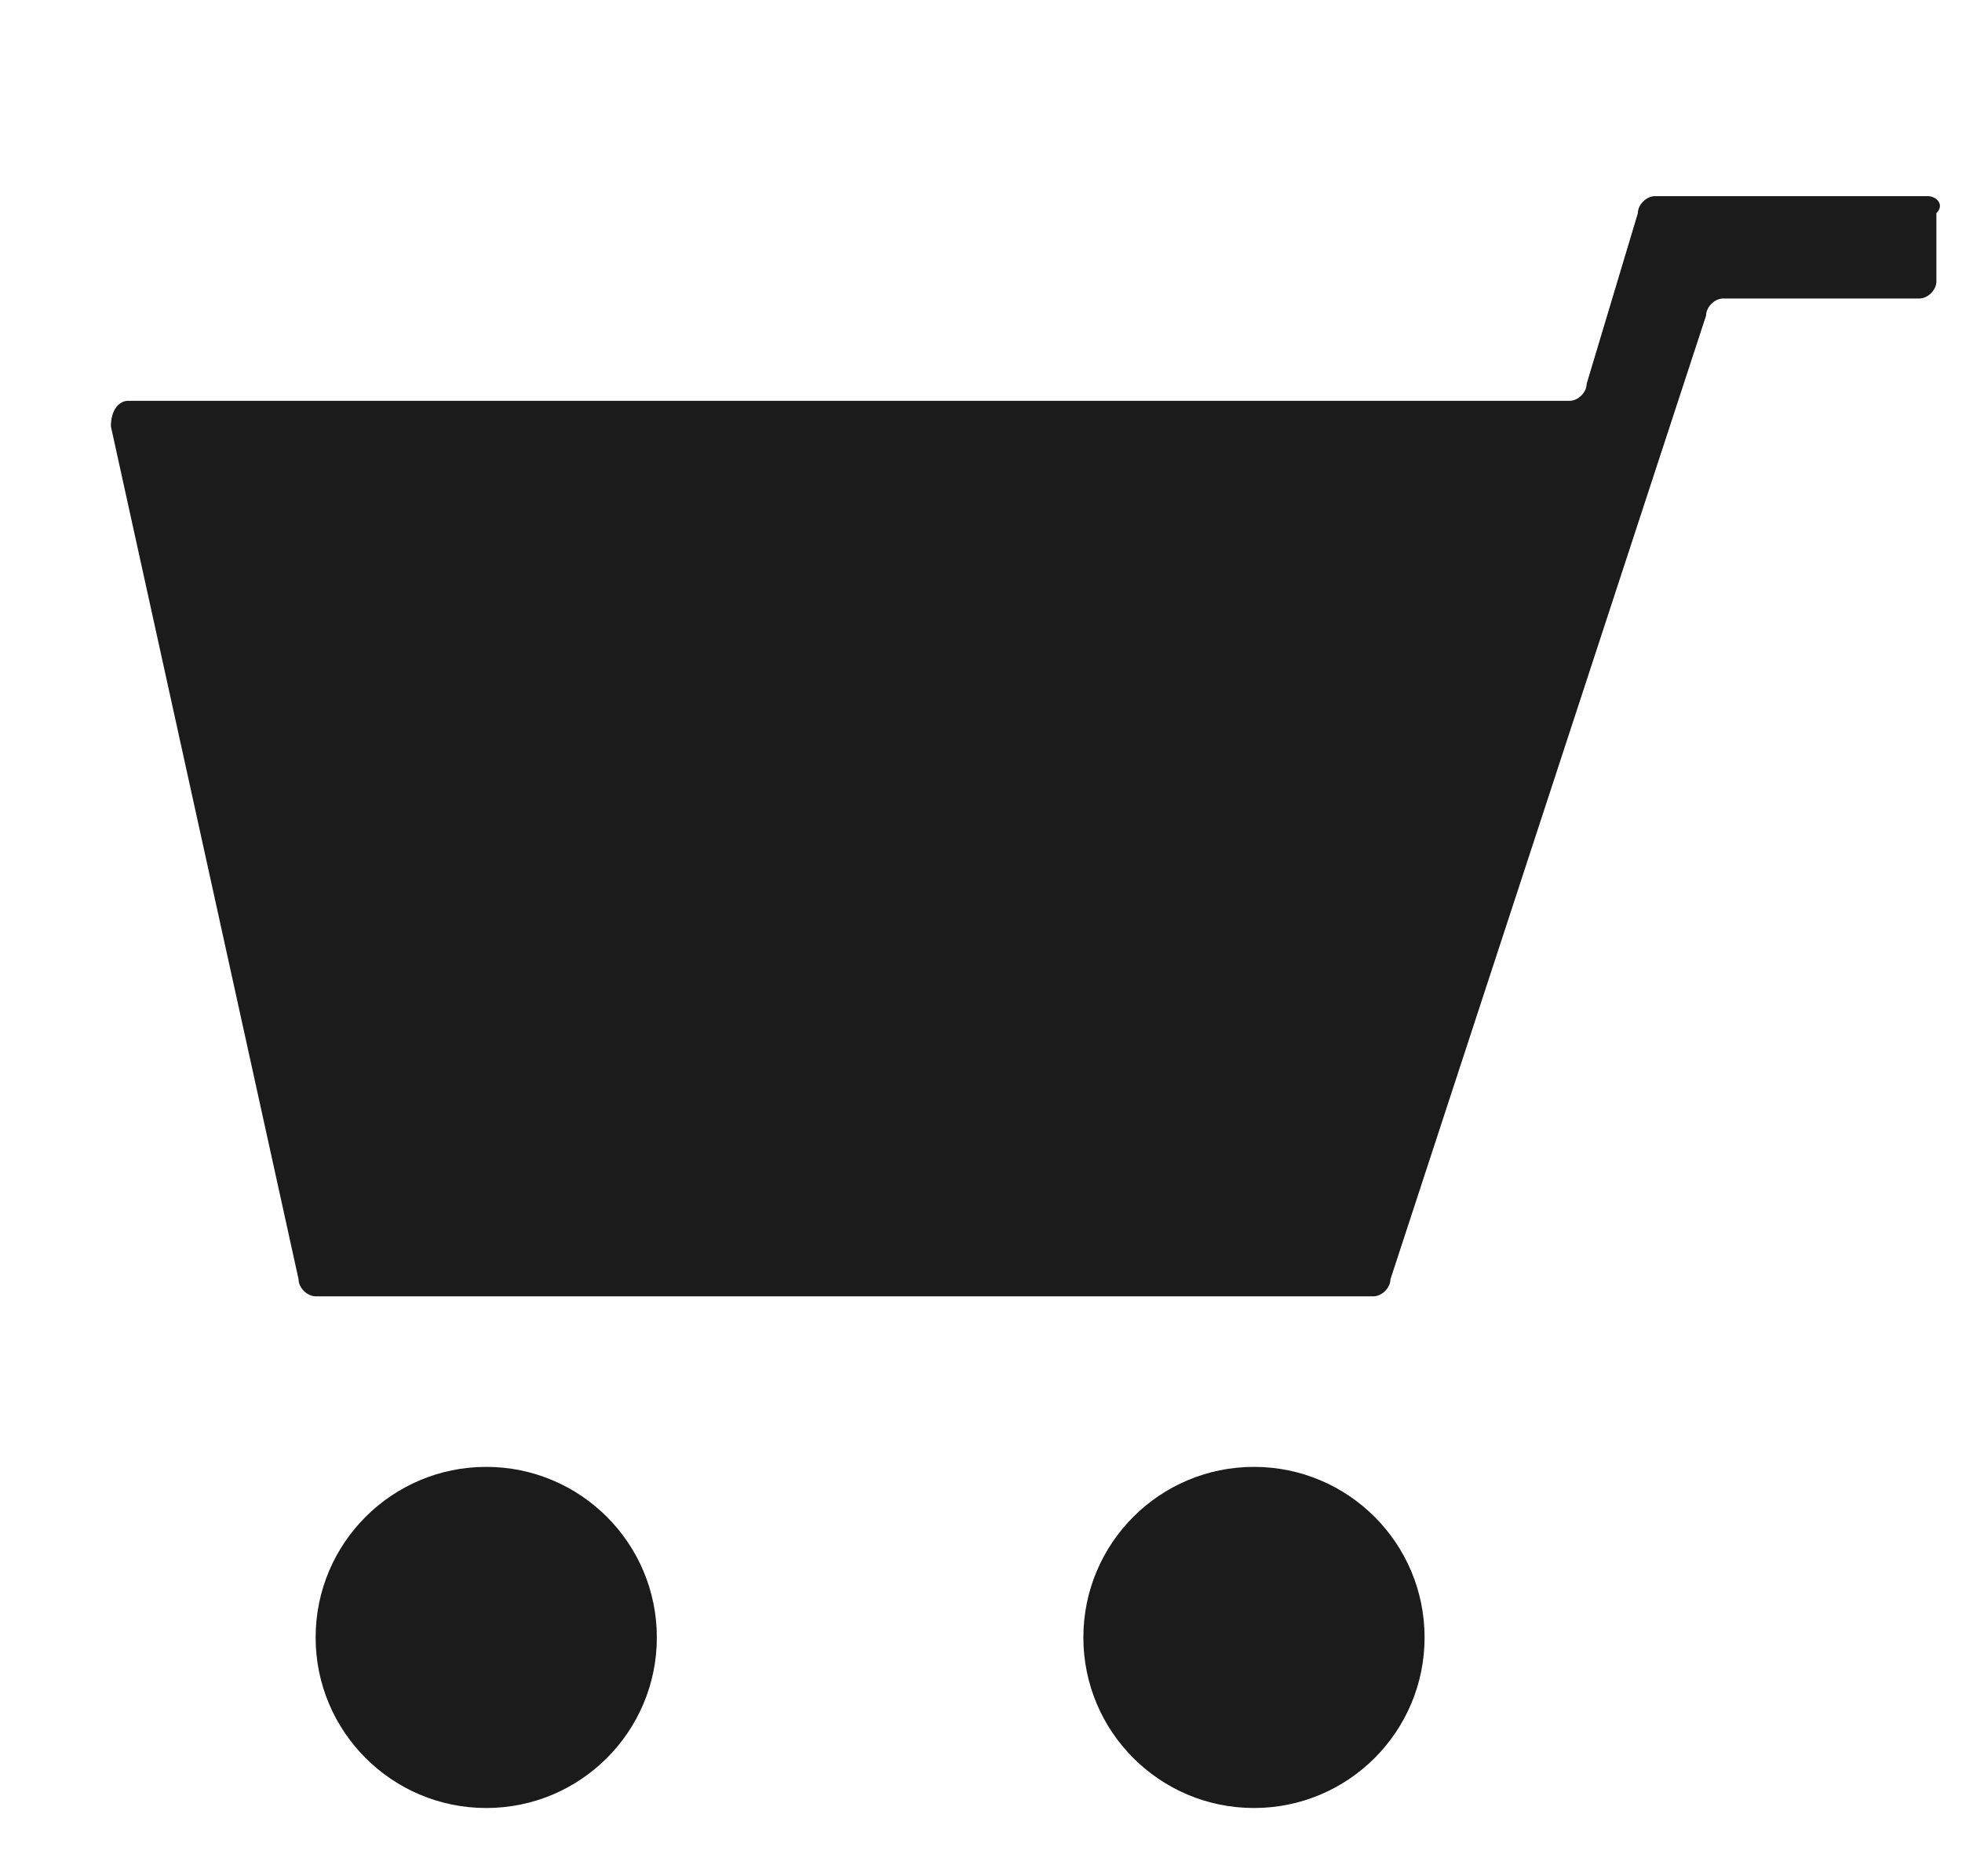 <svg version="1.1" id="レイヤー_1" xmlns="http://www.w3.org/2000/svg" x="0" y="0" viewBox="0 0 23 22" xml:space="preserve"><style>.st0{fill:#1b1b1b}</style><circle class="st0" cx="5.7" cy="19.2" r="2"/><circle class="st0" cx="14.7" cy="19.2" r="2"/><path class="st0" d="M22.6 2.3h-3.2c-.1 0-.2.1-.2.2l-.6 2c0 .1-.1.2-.2.2H1.5c-.1 0-.2.1-.2.3l2.2 10c0 .1.1.2.2.2h12.4c.1 0 .2-.1.2-.2L20 3.7c0-.1.1-.2.2-.2h2.3c.1 0 .2-.1.2-.2v-.8c.1-.1 0-.2-.1-.2z"/></svg>